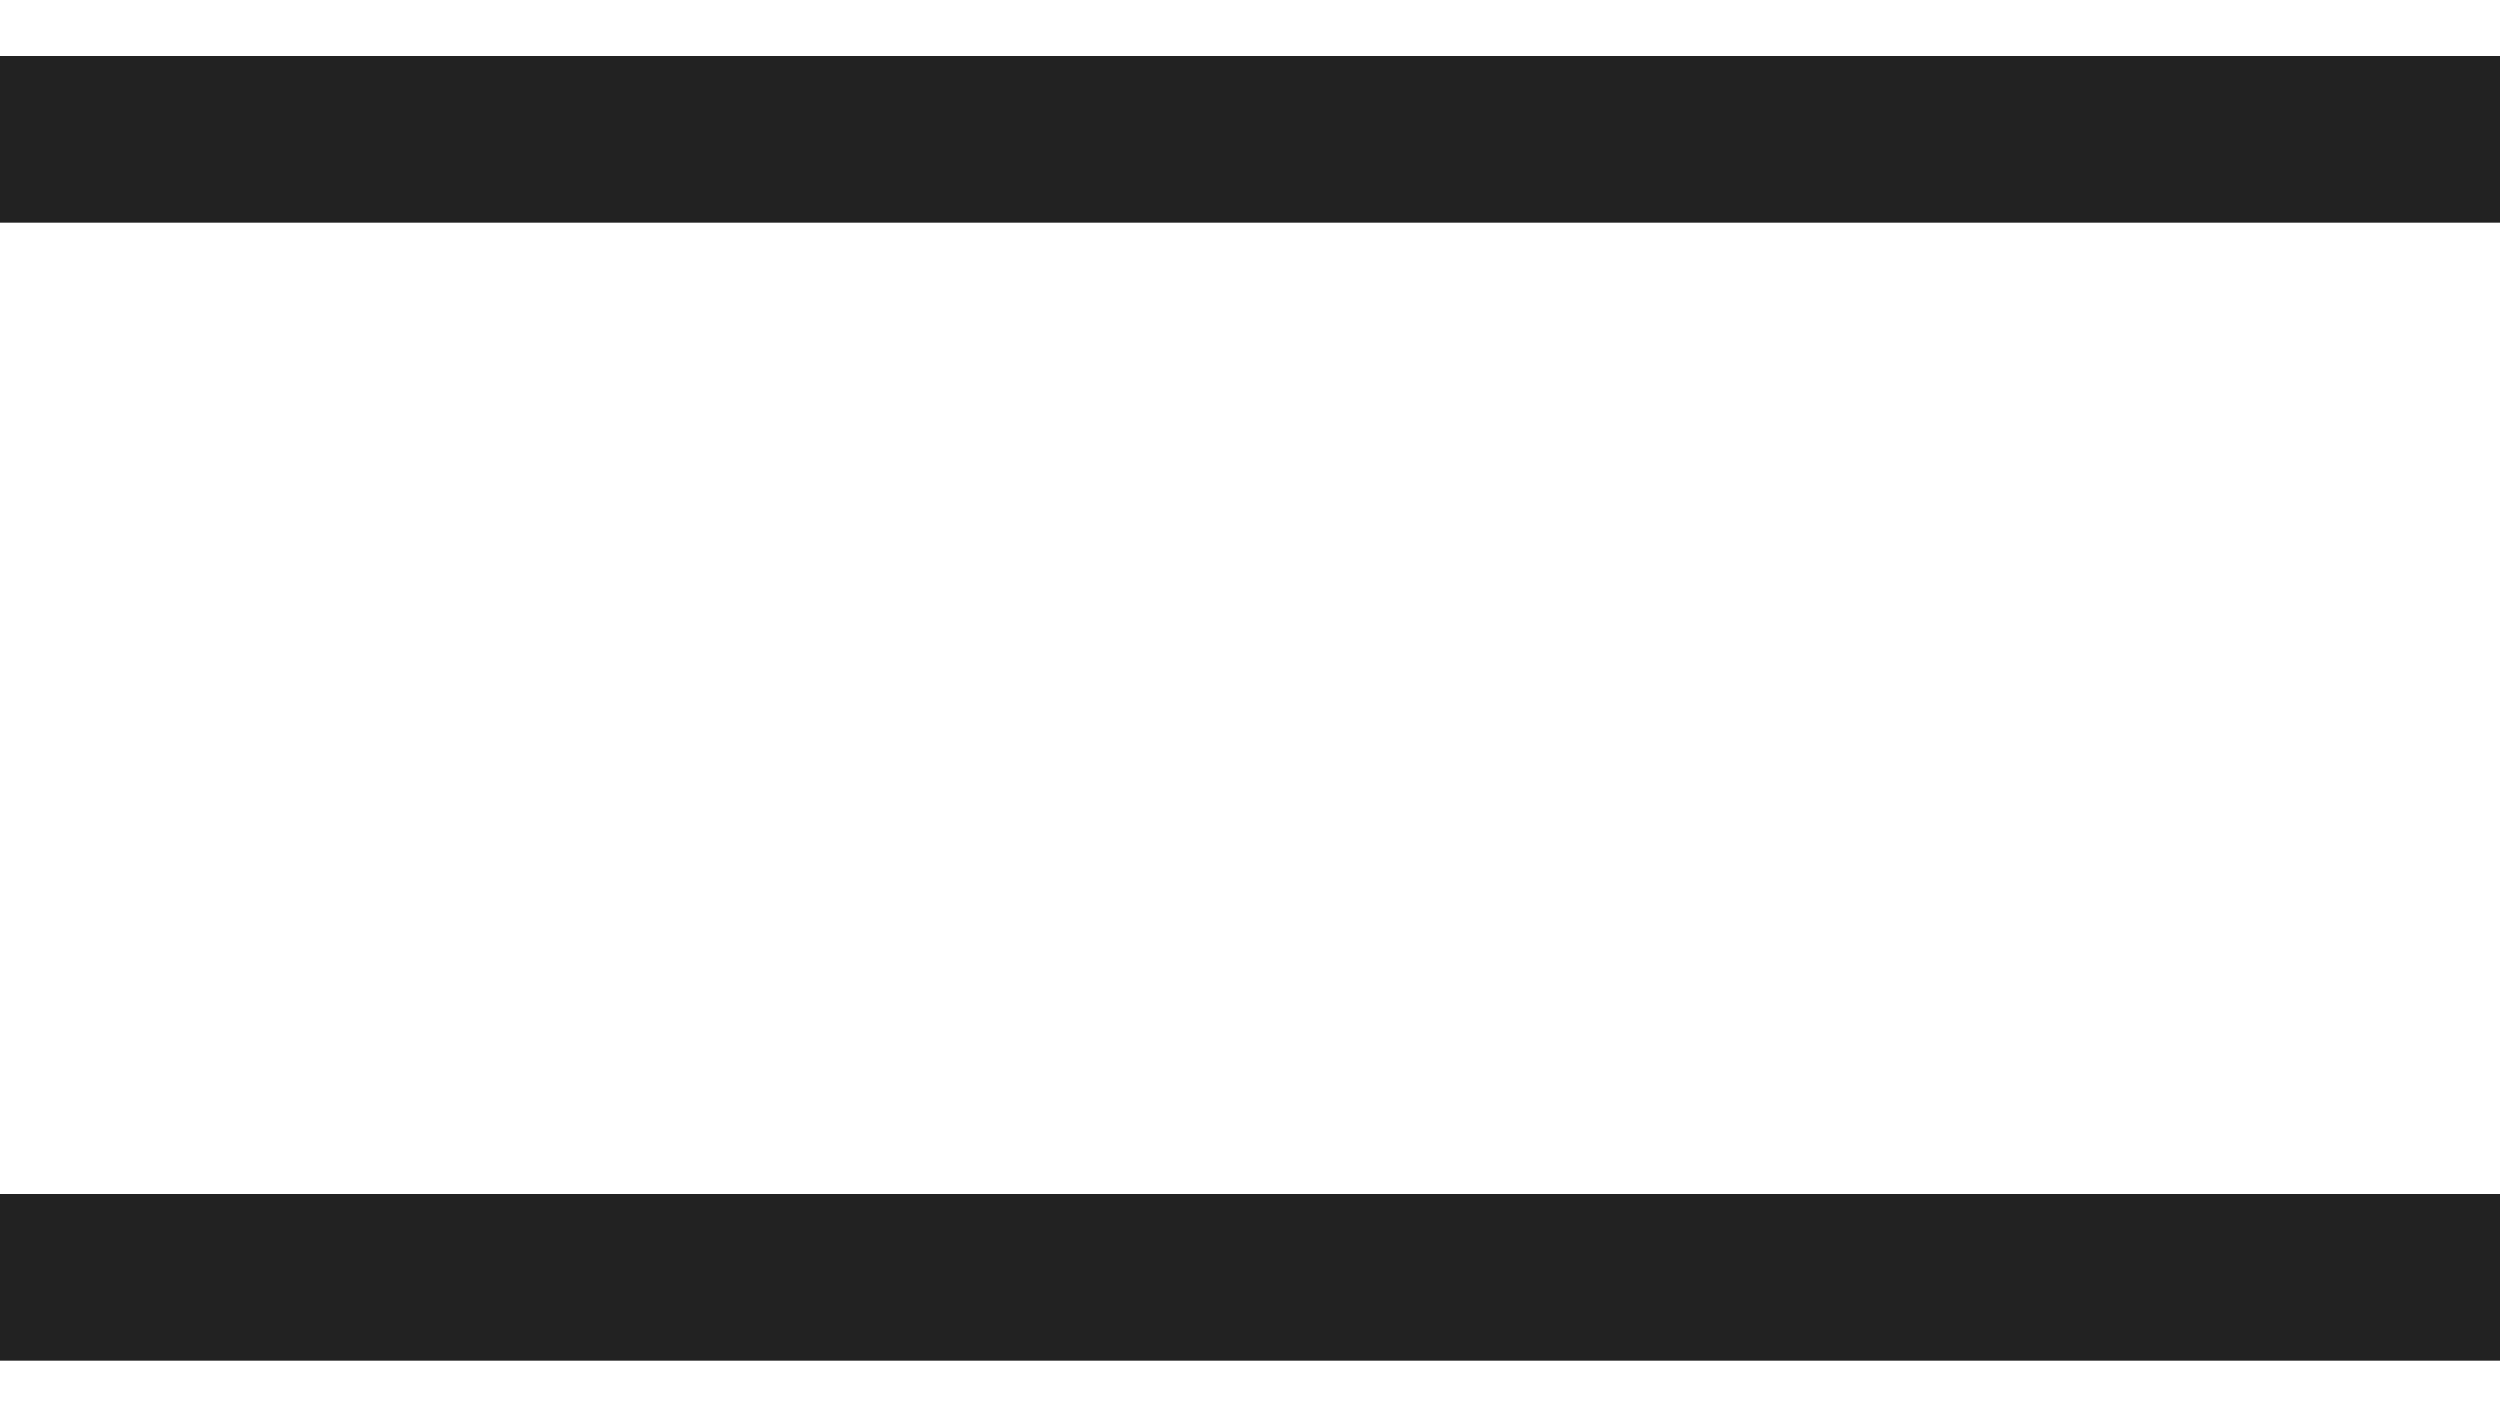 <?xml version="1.0" encoding="UTF-8"?> <svg xmlns="http://www.w3.org/2000/svg" width="30" height="17" viewBox="0 0 30 17" fill="none"><rect y="0.672" width="30" height="2" fill="#222222"></rect><rect y="14.328" width="30" height="2" fill="#222222"></rect></svg> 